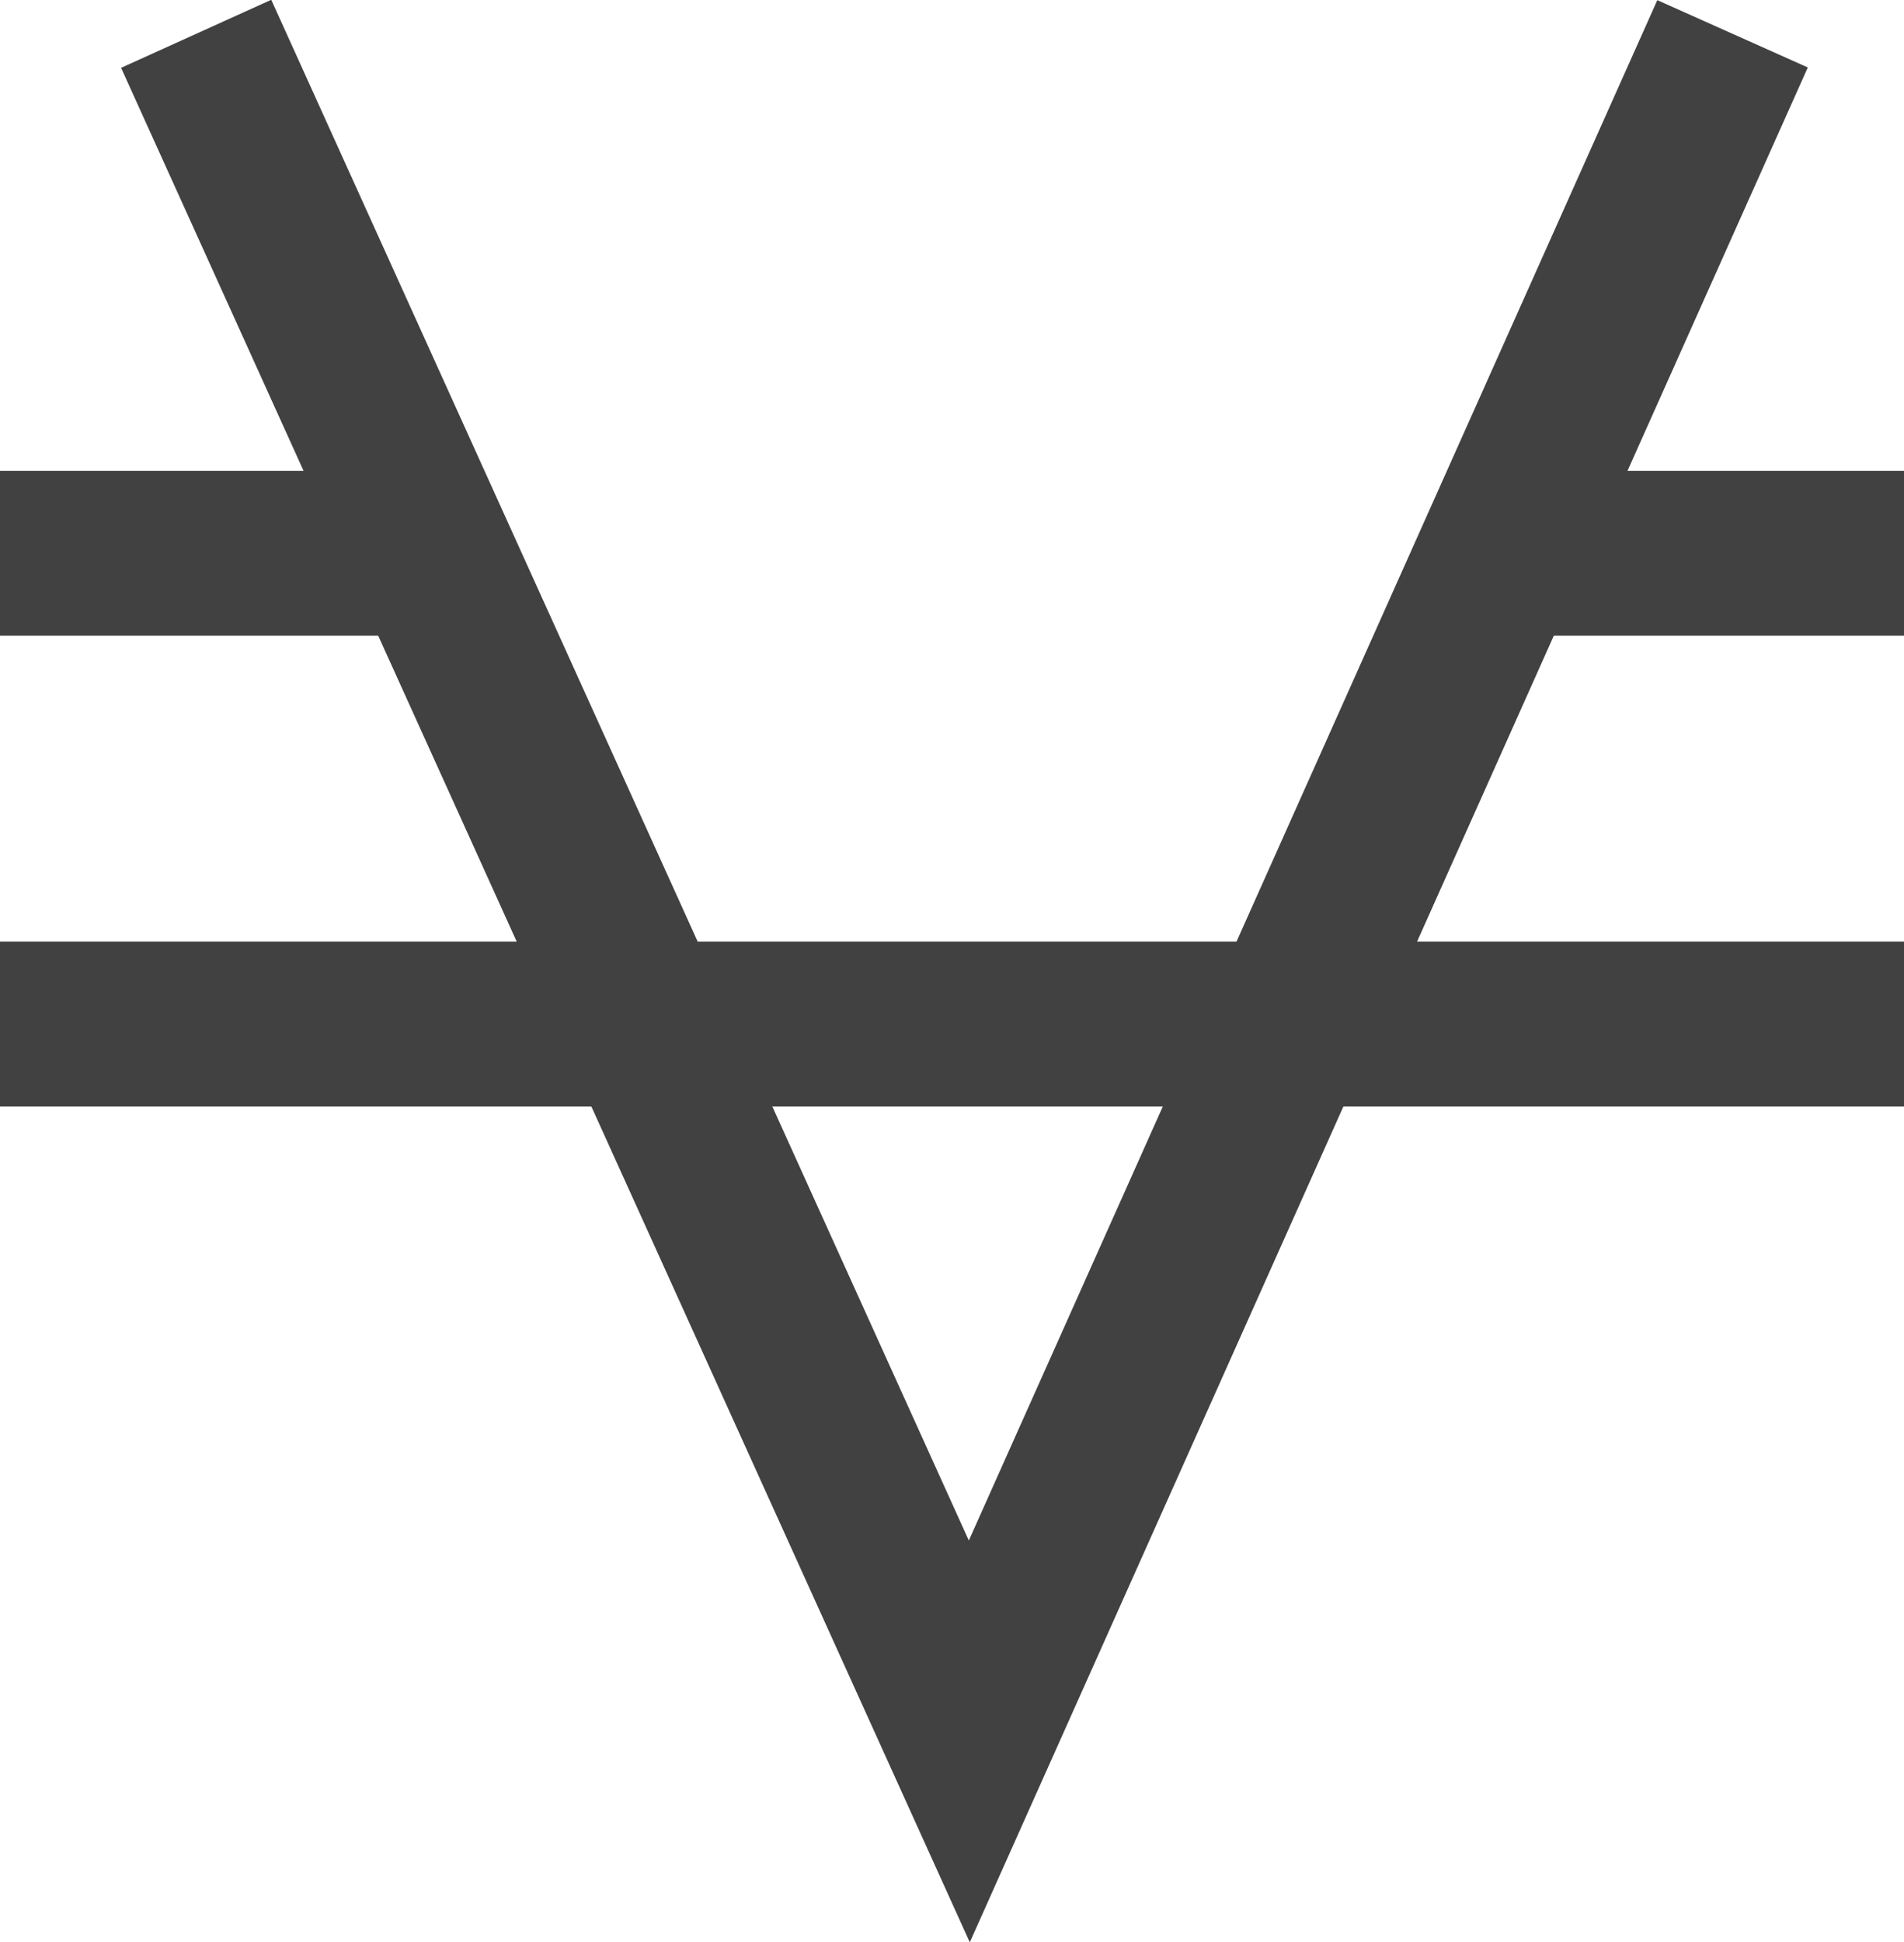 <?xml version="1.0" encoding="utf-8"?>
<svg xmlns="http://www.w3.org/2000/svg" viewBox="0 0 23.1 23.55"><defs><style>.b4170c72-fb49-4ec8-aba3-fbaf13ddf8a3,.beba70a7-f621-44e1-b000-22731e27972b{fill:none;stroke:#414141;stroke-miterlimit:10;stroke-width:2px;}.b4170c72-fb49-4ec8-aba3-fbaf13ddf8a3{fill-rule:evenodd;}</style></defs><title>Viacoin</title><g id="ed4550d2-d273-4748-bfe4-4688b60aa6c4" data-name="Calque 2"><g id="ba884468-eb76-469c-ab01-55c607acfeff" data-name="Line"><g id="f163e28b-5c14-4f44-80bb-633c37b9da2c" data-name="Viacoin"><polyline class="b4170c72-fb49-4ec8-aba3-fbaf13ddf8a3" points="2.38 0.41 11.76 21.12 21.02 0.41"/><line class="beba70a7-f621-44e1-b000-22731e27972b" y1="12.42" x2="23.1" y2="12.42"/><line class="beba70a7-f621-44e1-b000-22731e27972b" y1="6.71" x2="5.08" y2="6.71"/><line class="beba70a7-f621-44e1-b000-22731e27972b" x1="18.37" y1="6.71" x2="23.1" y2="6.71"/></g></g></g></svg>